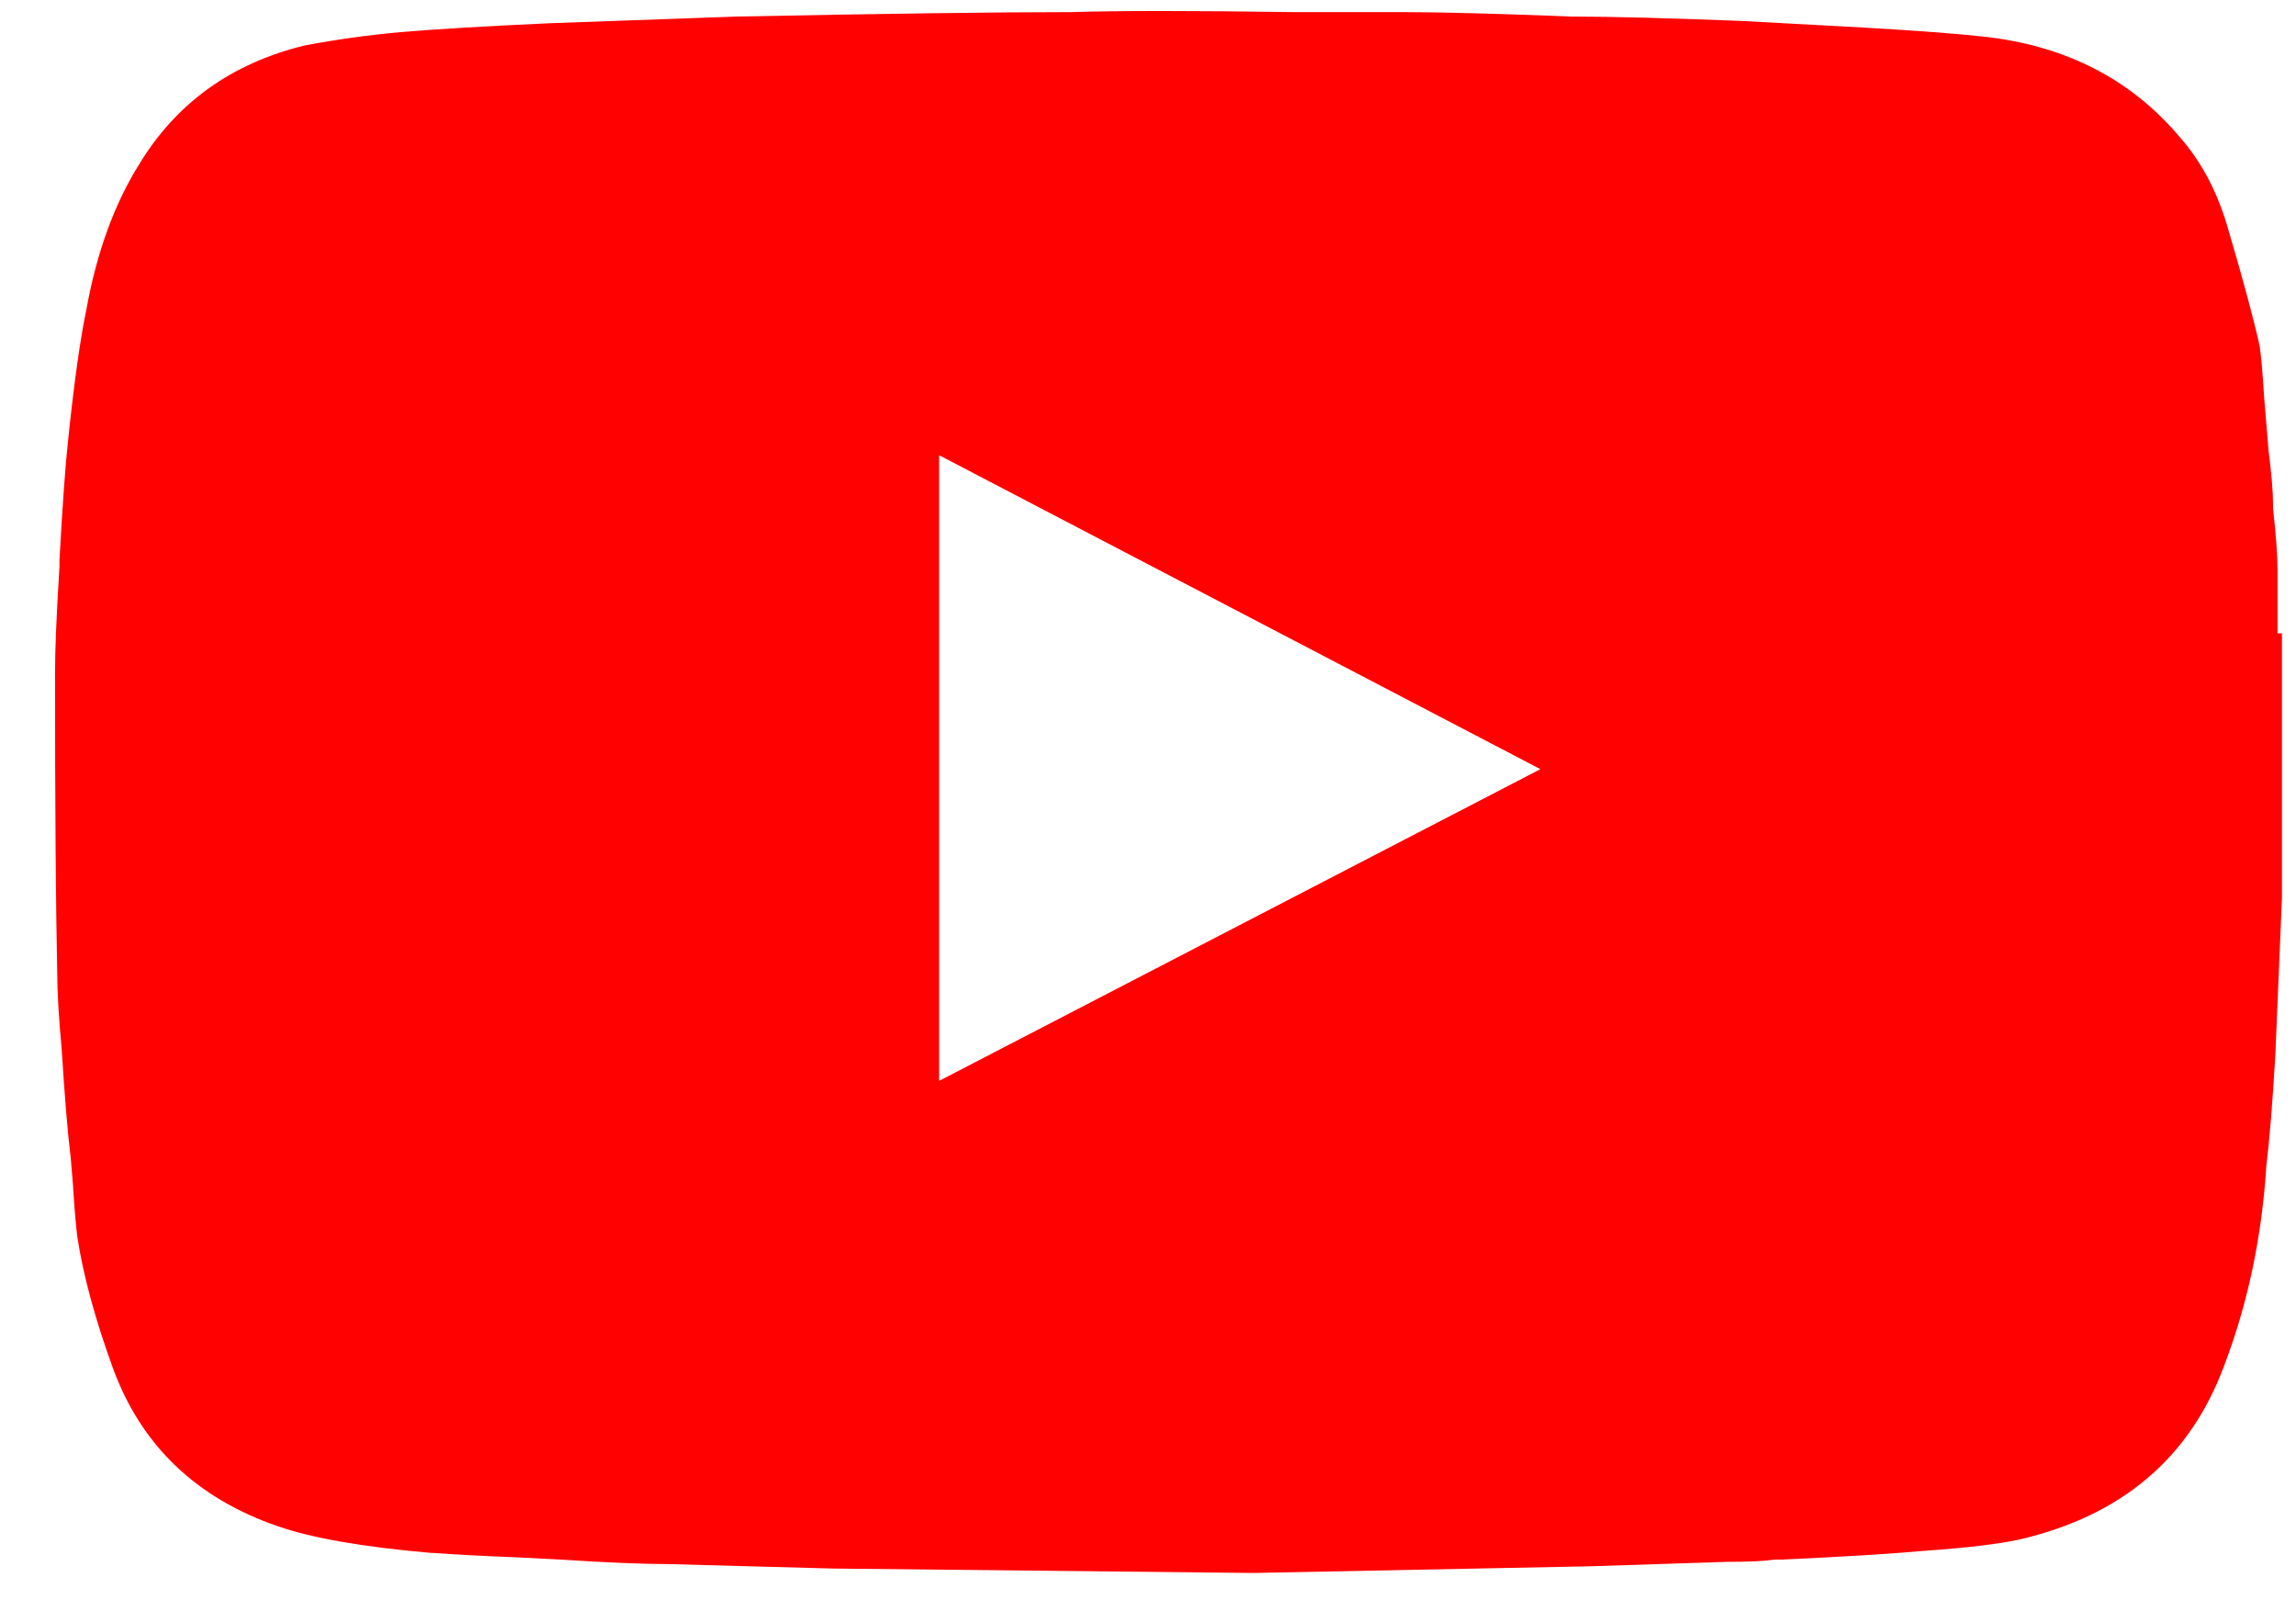 <svg width="33" height="23" viewBox="0 0 33 23" fill="none" xmlns="http://www.w3.org/2000/svg">
<path d="M32.798 9.102V12.91L32.702 15.182C32.66 15.886 32.617 16.409 32.574 16.75C32.51 17.774 32.308 18.734 31.966 19.63C31.475 20.953 30.494 21.785 29.021 22.126C28.723 22.19 28.275 22.244 27.677 22.286C27.208 22.329 26.514 22.372 25.597 22.414H25.501C25.351 22.436 25.127 22.446 24.828 22.446L22.844 22.51L18.011 22.606L11.962 22.542L9.593 22.478C9.252 22.478 8.74 22.457 8.057 22.414L7.449 22.382C6.915 22.361 6.51 22.34 6.232 22.318H6.2C5.219 22.233 4.483 22.105 3.992 21.934C2.818 21.529 2.029 20.771 1.623 19.662C1.367 18.958 1.196 18.329 1.111 17.774C1.09 17.604 1.068 17.348 1.047 17.006L1.015 16.622C0.972 16.281 0.93 15.769 0.887 15.086C0.844 14.617 0.823 14.254 0.823 13.998C0.802 13.038 0.791 11.598 0.791 9.678C0.791 9.337 0.812 8.825 0.855 8.142V8.046C0.898 7.257 0.94 6.67 0.983 6.286C1.068 5.476 1.154 4.868 1.239 4.462C1.388 3.63 1.645 2.926 2.007 2.35C2.541 1.476 3.33 0.91 4.376 0.654C4.824 0.569 5.283 0.505 5.752 0.462C6.243 0.42 6.958 0.377 7.897 0.334L10.585 0.238C12.719 0.196 14.319 0.174 15.386 0.174C16.09 0.153 17.157 0.153 18.587 0.174H20.155C20.71 0.174 21.521 0.196 22.588 0.238C23.164 0.238 23.986 0.26 25.053 0.302L26.813 0.398C27.56 0.441 28.125 0.484 28.509 0.526C29.683 0.654 30.622 1.134 31.326 1.966C31.646 2.329 31.881 2.777 32.03 3.31C32.244 4.036 32.393 4.59 32.478 4.974C32.5 5.124 32.521 5.369 32.542 5.71L32.606 6.478C32.649 6.82 32.67 7.076 32.67 7.246V7.31C32.713 7.694 32.734 7.982 32.734 8.174V9.102H32.798ZM13.498 15.534L22.14 11.054L13.498 6.542V15.534Z" fill="#FF0100"/>
</svg>
